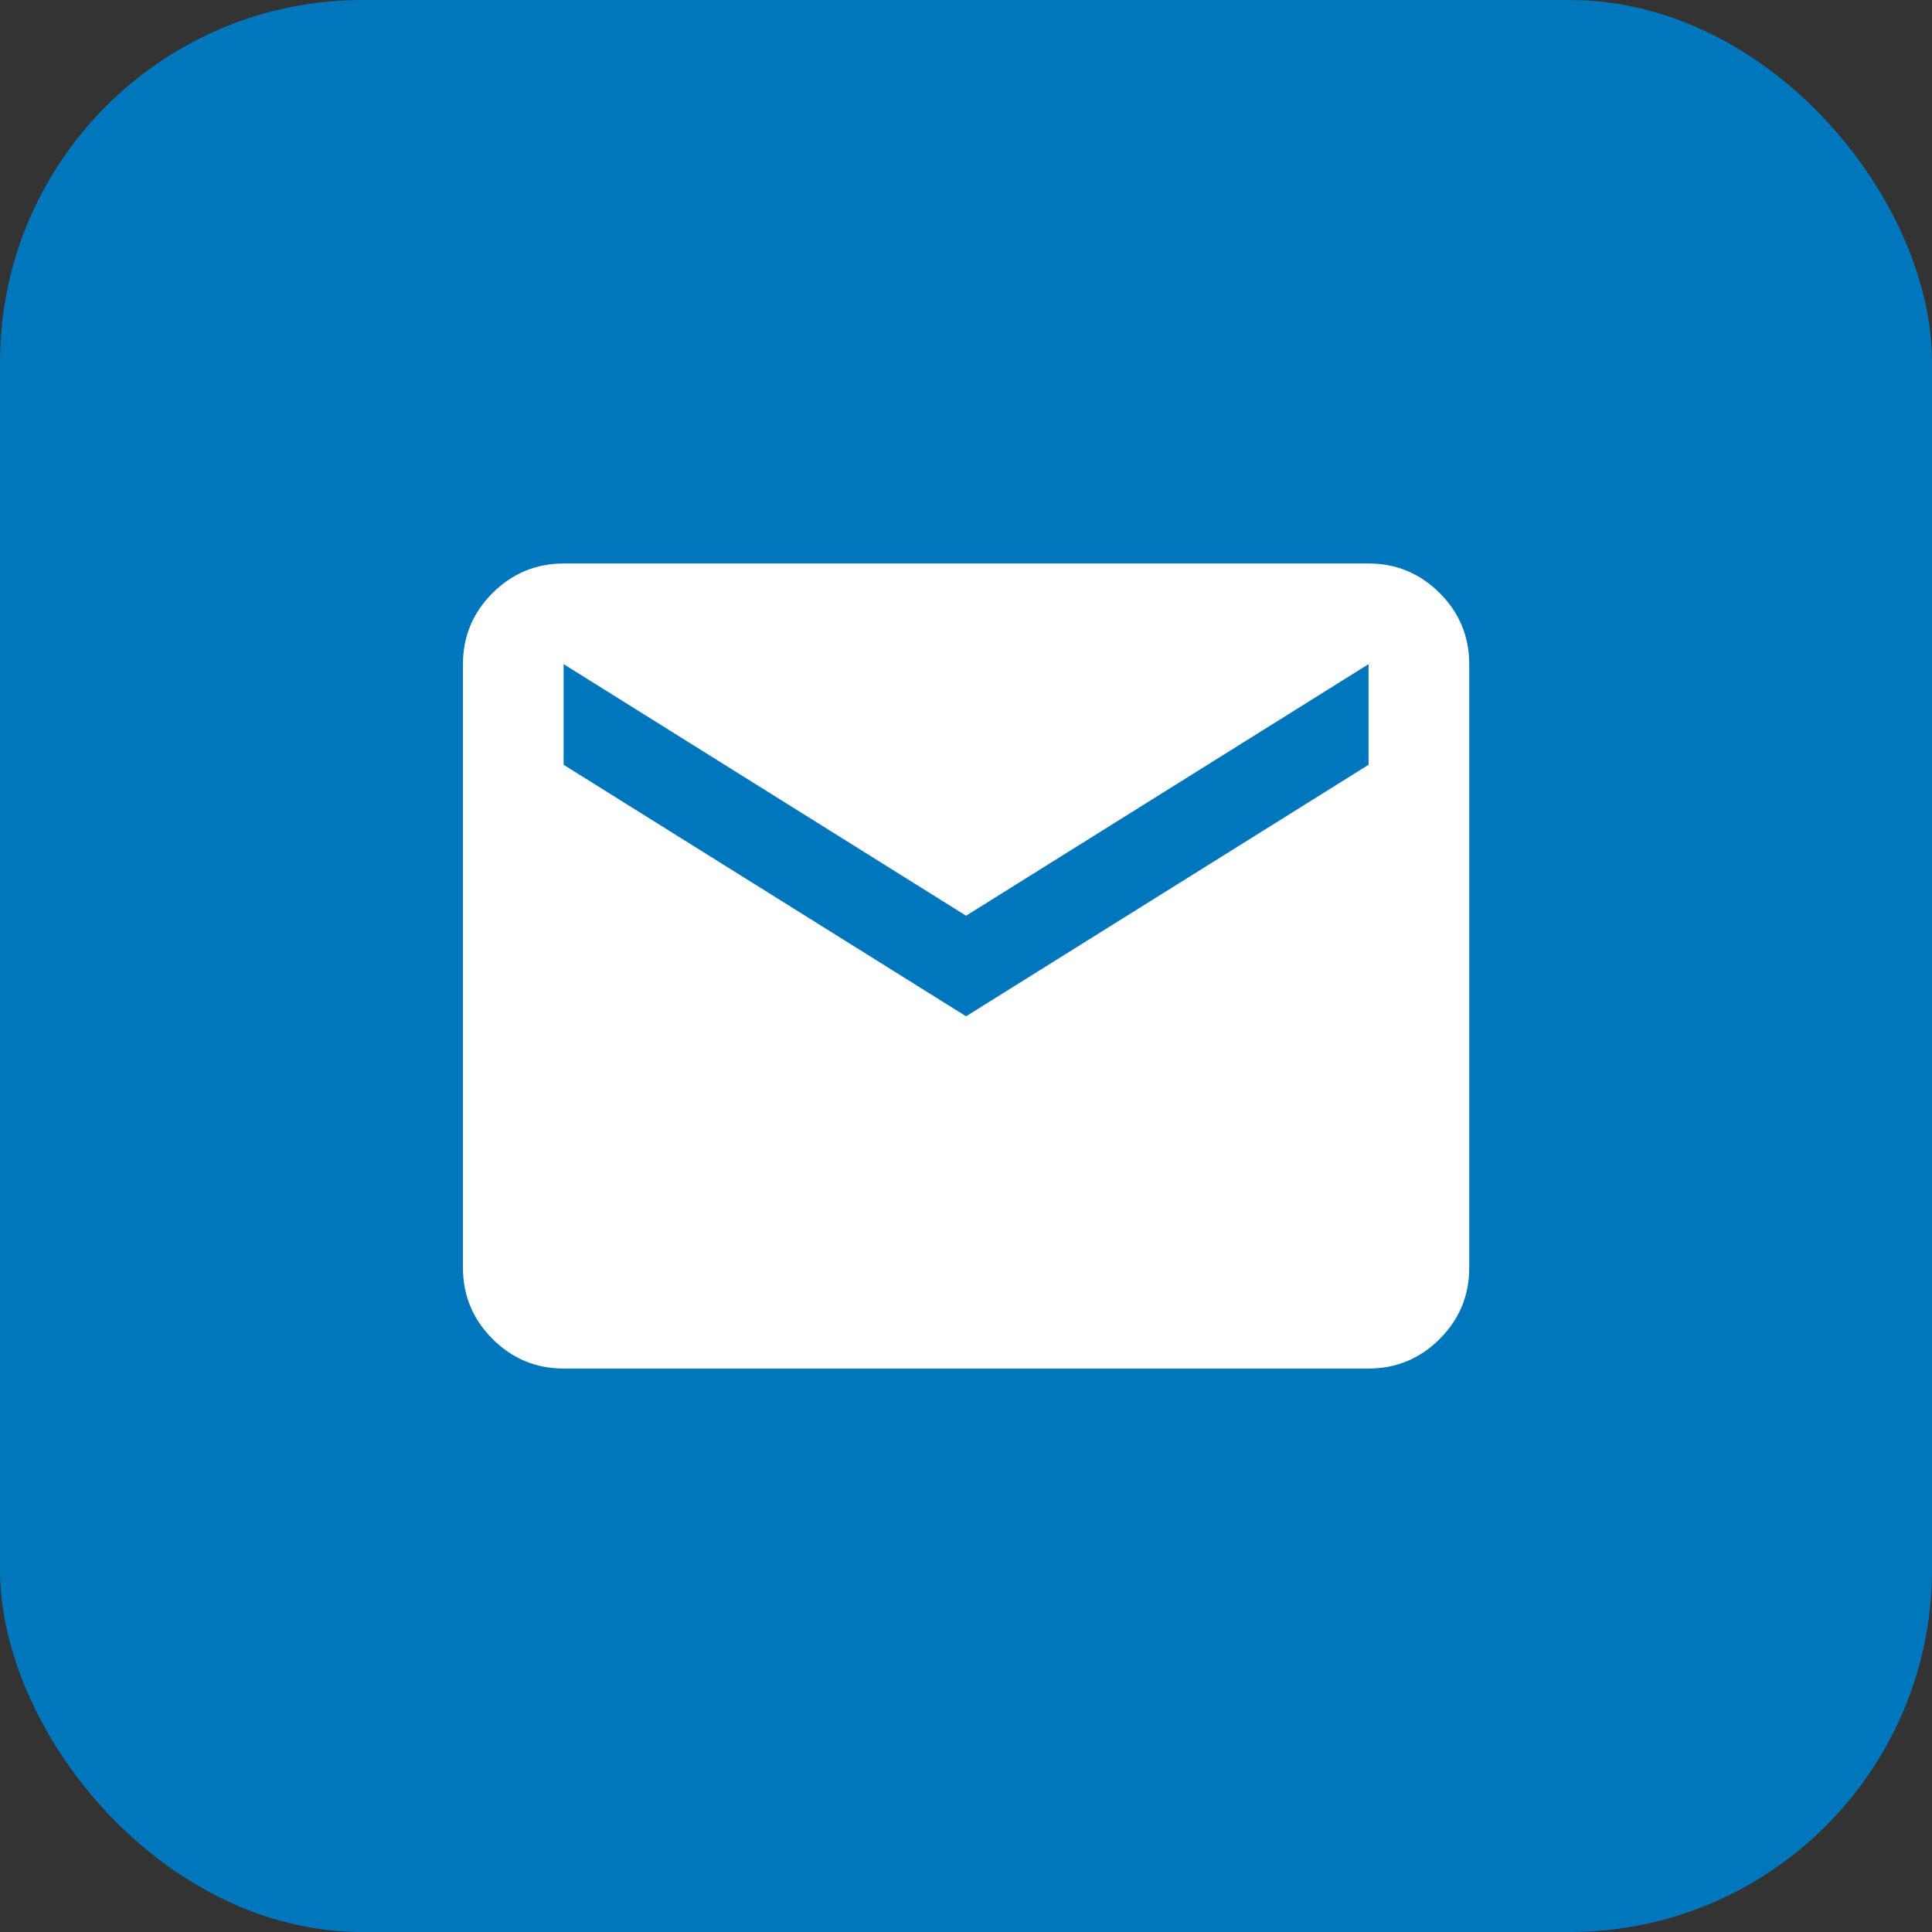 <svg width="32" height="32" viewBox="0 0 32 32" fill="none" xmlns="http://www.w3.org/2000/svg">
<rect x="0" y="0" width="32" height="32" fill="#333333" stroke="none"/>
<rect width="32" height="32" rx="6" fill="#0076BC"/>
<path d="M9.335 22.667C8.876 22.667 8.484 22.504 8.158 22.177C7.832 21.851 7.669 21.459 7.668 21V11C7.668 10.542 7.831 10.149 8.158 9.823C8.485 9.497 8.877 9.334 9.335 9.333H22.668C23.126 9.333 23.519 9.497 23.846 9.823C24.172 10.15 24.335 10.542 24.335 11V21C24.335 21.458 24.172 21.851 23.846 22.177C23.519 22.504 23.127 22.667 22.668 22.667H9.335ZM16.001 16.833L22.668 12.667V11L16.001 15.167L9.335 11V12.667L16.001 16.833Z" fill="white"/>
</svg>
